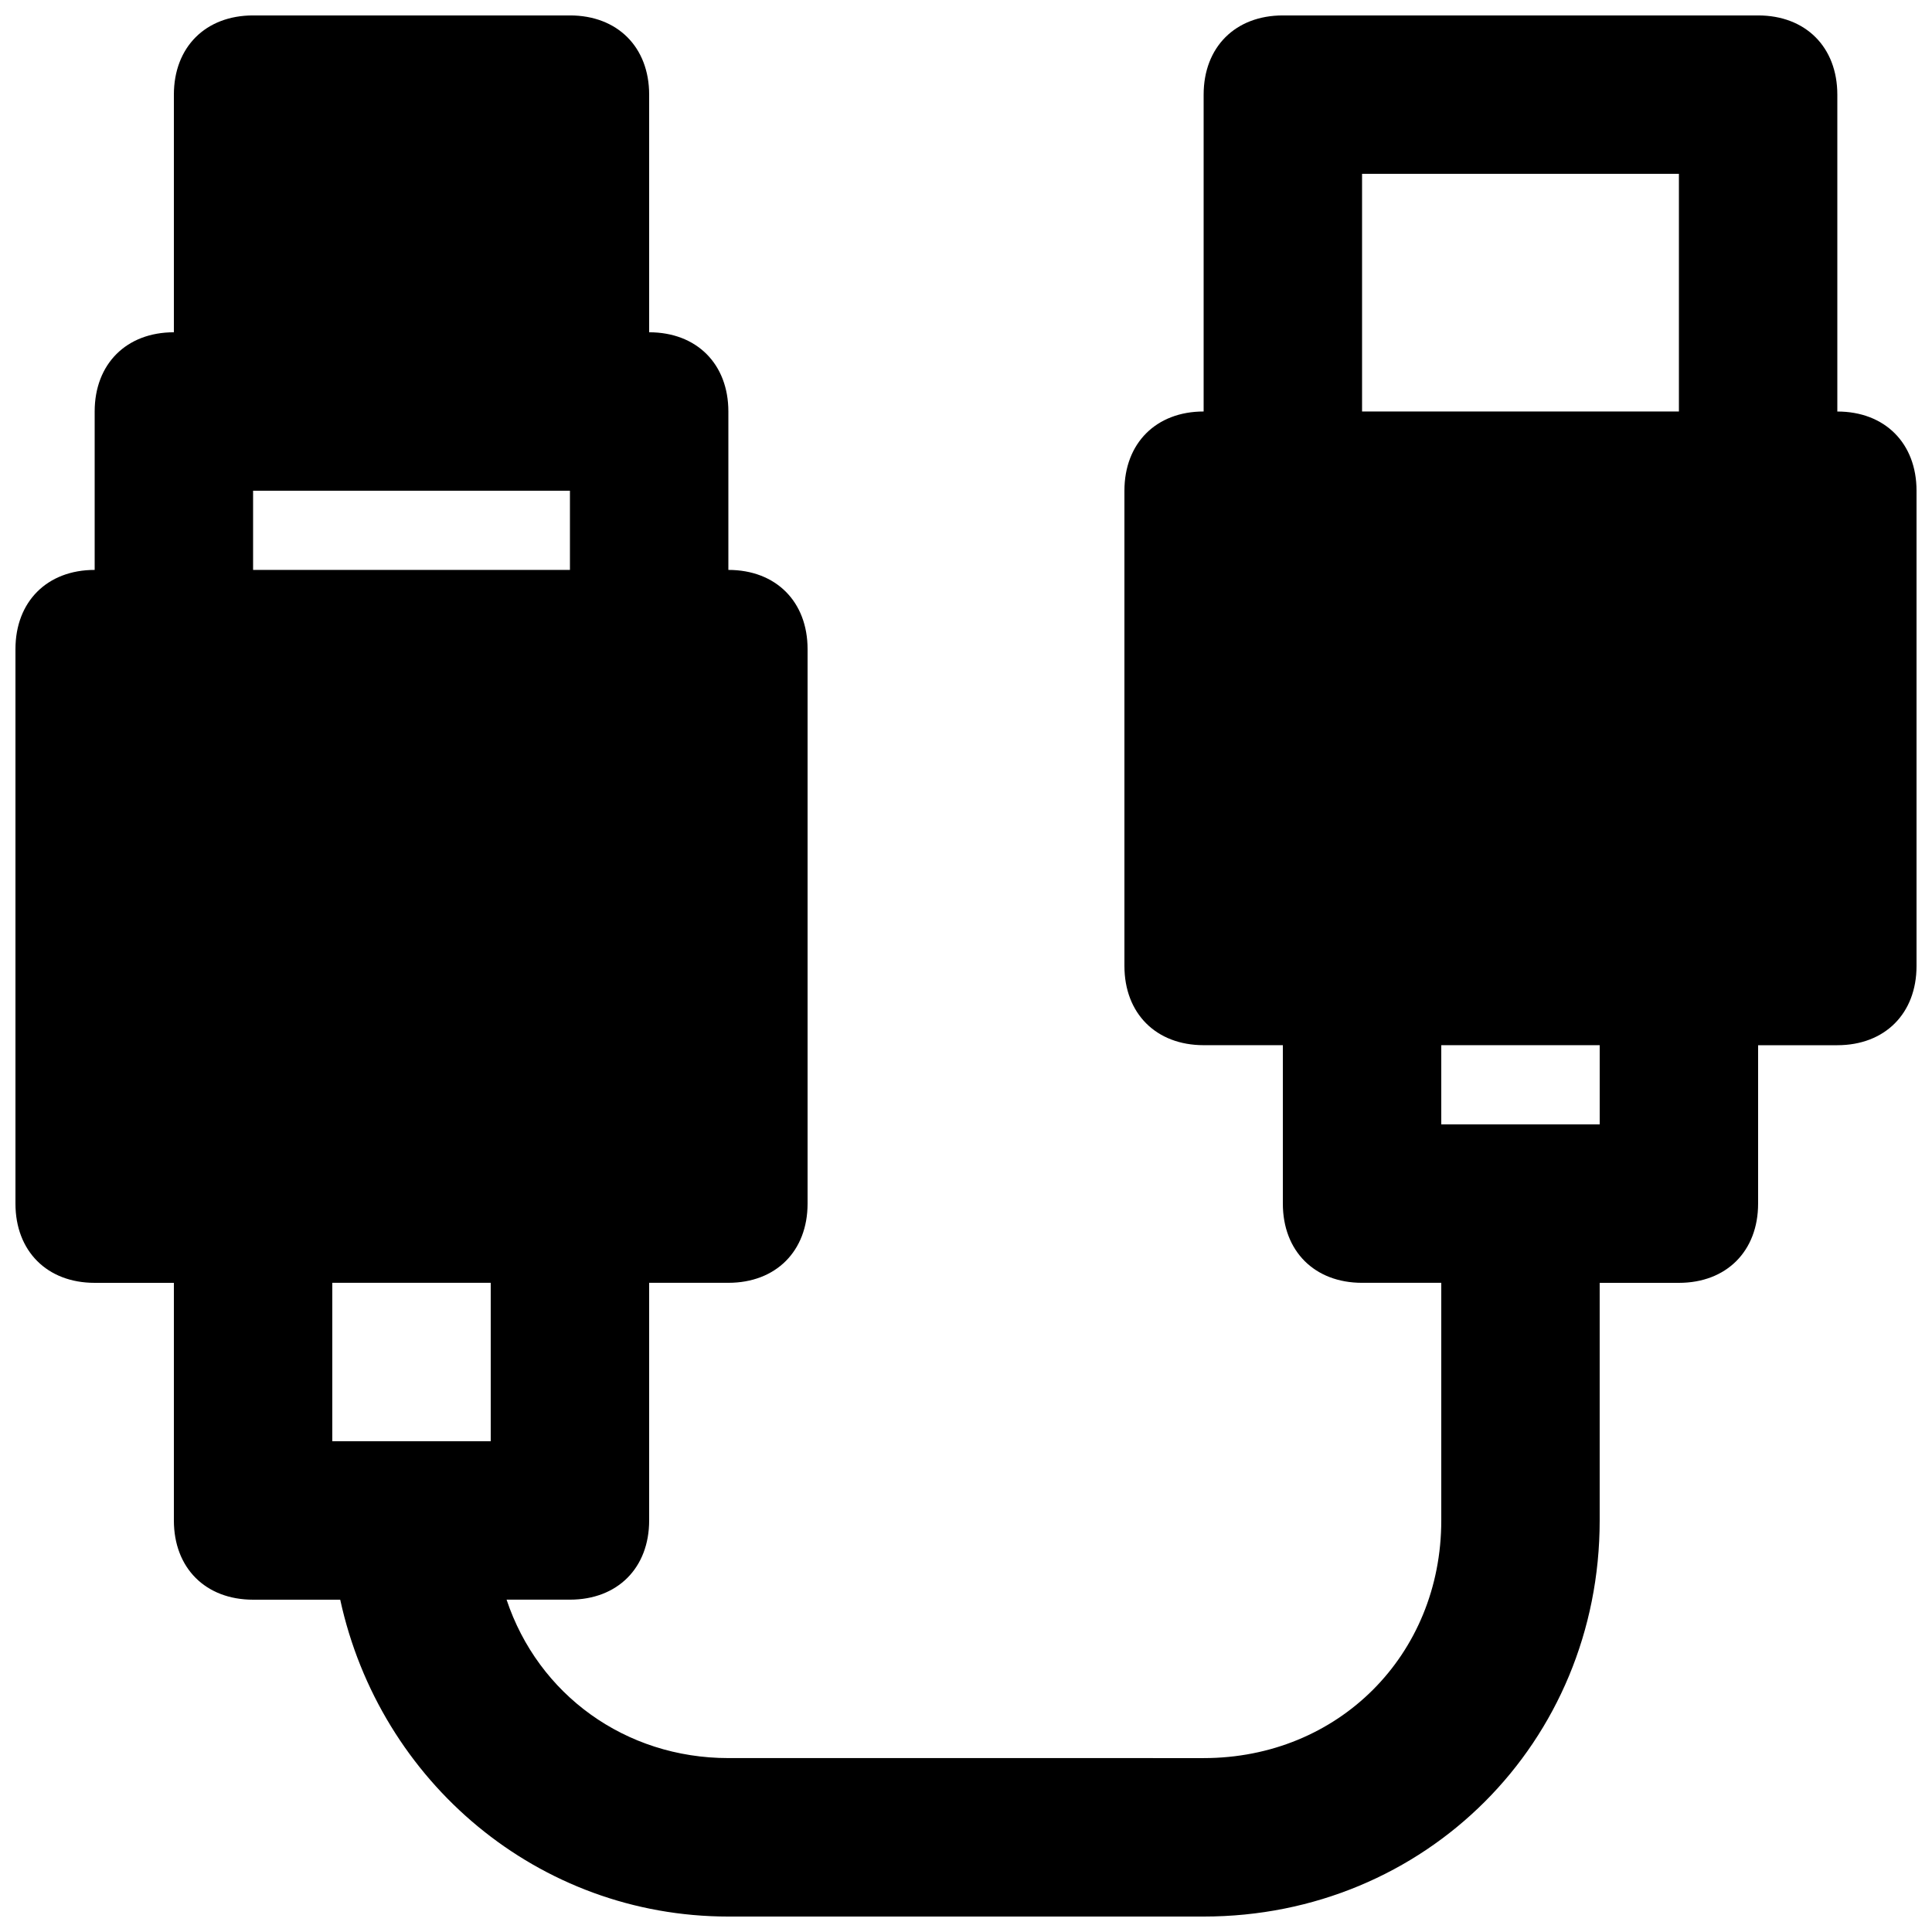 <?xml version="1.0" encoding="UTF-8"?>
<!-- Uploaded to: ICON Repo, www.iconrepo.com, Generator: ICON Repo Mixer Tools -->
<svg width="800px" height="800px" version="1.1" viewBox="144 144 512 512" xmlns="http://www.w3.org/2000/svg">
 <defs>
  <clipPath id="a">
   <path d="m148.09 148.09h503.81v503.81h-503.81z"/>
  </clipPath>
 </defs>
 <g clip-path="url(#a)">
  <path d="m630.91 253.05v-83.969c0-12.594-8.398-20.992-20.992-20.992h-125.95c-12.594 0-20.992 8.398-20.992 20.992v83.969c-12.594 0-20.992 8.398-20.992 20.992v125.95c0 12.594 8.398 20.992 20.992 20.992h20.992v41.984c0 12.594 8.398 20.992 20.992 20.992h20.992v62.977c0 35.688-27.289 62.977-62.977 62.977l-125.95-0.004c-27.289 0-50.383-16.793-58.777-41.984h16.793c12.594 0 20.992-8.398 20.992-20.992v-62.977h20.992c12.594 0 20.992-8.398 20.992-20.992v-146.94c0-12.594-8.398-20.992-20.992-20.992v-41.984c0-12.594-8.398-20.992-20.992-20.992v-62.977c0-12.594-8.398-20.992-20.992-20.992h-83.969c-12.594 0-20.992 8.398-20.992 20.992v62.977c-12.594 0-20.992 8.395-20.992 20.992v41.984c-12.594 0-20.992 8.395-20.992 20.992v146.95c0 12.594 8.398 20.992 20.992 20.992h20.992v62.977c0 12.594 8.398 20.992 20.992 20.992h23.09c10.496 48.281 52.48 83.969 102.86 83.969h125.95c58.777 0 104.96-46.184 104.96-104.96v-62.977h20.992c12.594 0 20.992-8.398 20.992-20.992v-41.984h20.992c12.594 0 20.992-8.398 20.992-20.992v-125.95c0-12.598-8.395-20.992-20.992-20.992zm-419.84 20.992h83.969v20.992h-83.969zm62.977 251.9h-41.984v-41.984h41.984zm293.89-83.965h-41.984v-20.992h41.984zm20.992-188.93h-83.969v-62.977h83.969z"/>
 </g>
</svg>